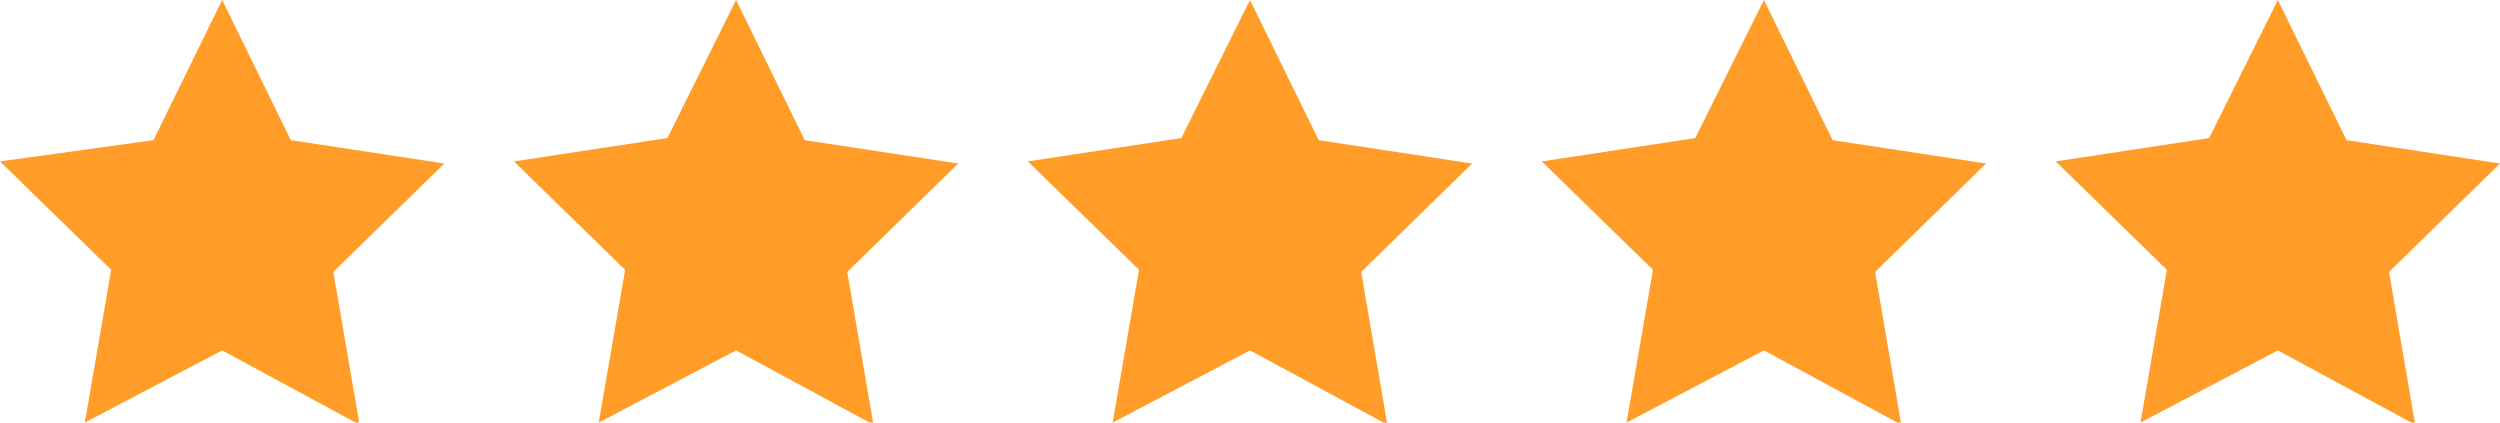 <svg xmlns="http://www.w3.org/2000/svg" viewBox="0 0 107.02 18.09"><defs><style>.cls-1{fill:#ff9d28;fill-rule:evenodd;}</style></defs><title>Asset 2</title><g id="Layer_2" data-name="Layer 2"><g id="Layer_1-2" data-name="Layer 1"><path class="cls-1" d="M53.51,15l-5.88,3.09,1.13-6.54L44,6.91l6.57-1L53.51,0l2.94,6,6.57,1-4.75,4.64,1.12,6.54Z"/><path class="cls-1" d="M75.51,15l-5.88,3.09,1.13-6.54L66,6.91l6.57-1L75.51,0l2.94,6,6.57,1-4.75,4.64,1.12,6.54Z"/><path class="cls-1" d="M31.51,15l-5.88,3.09,1.13-6.54L22,6.91l6.57-1L31.51,0l2.94,6,6.57,1-4.75,4.64,1.12,6.54Z"/><path class="cls-1" d="M97.51,15l-5.88,3.09,1.13-6.54L88,6.91l6.57-1L97.51,0l2.94,6,6.57,1-4.75,4.64,1.12,6.54Z"/><path class="cls-1" d="M9.51,15,3.63,18.09l1.13-6.54L0,6.91,6.57,6,9.51,0l2.94,6,6.57,1-4.75,4.64,1.12,6.54Z"/></g></g></svg>